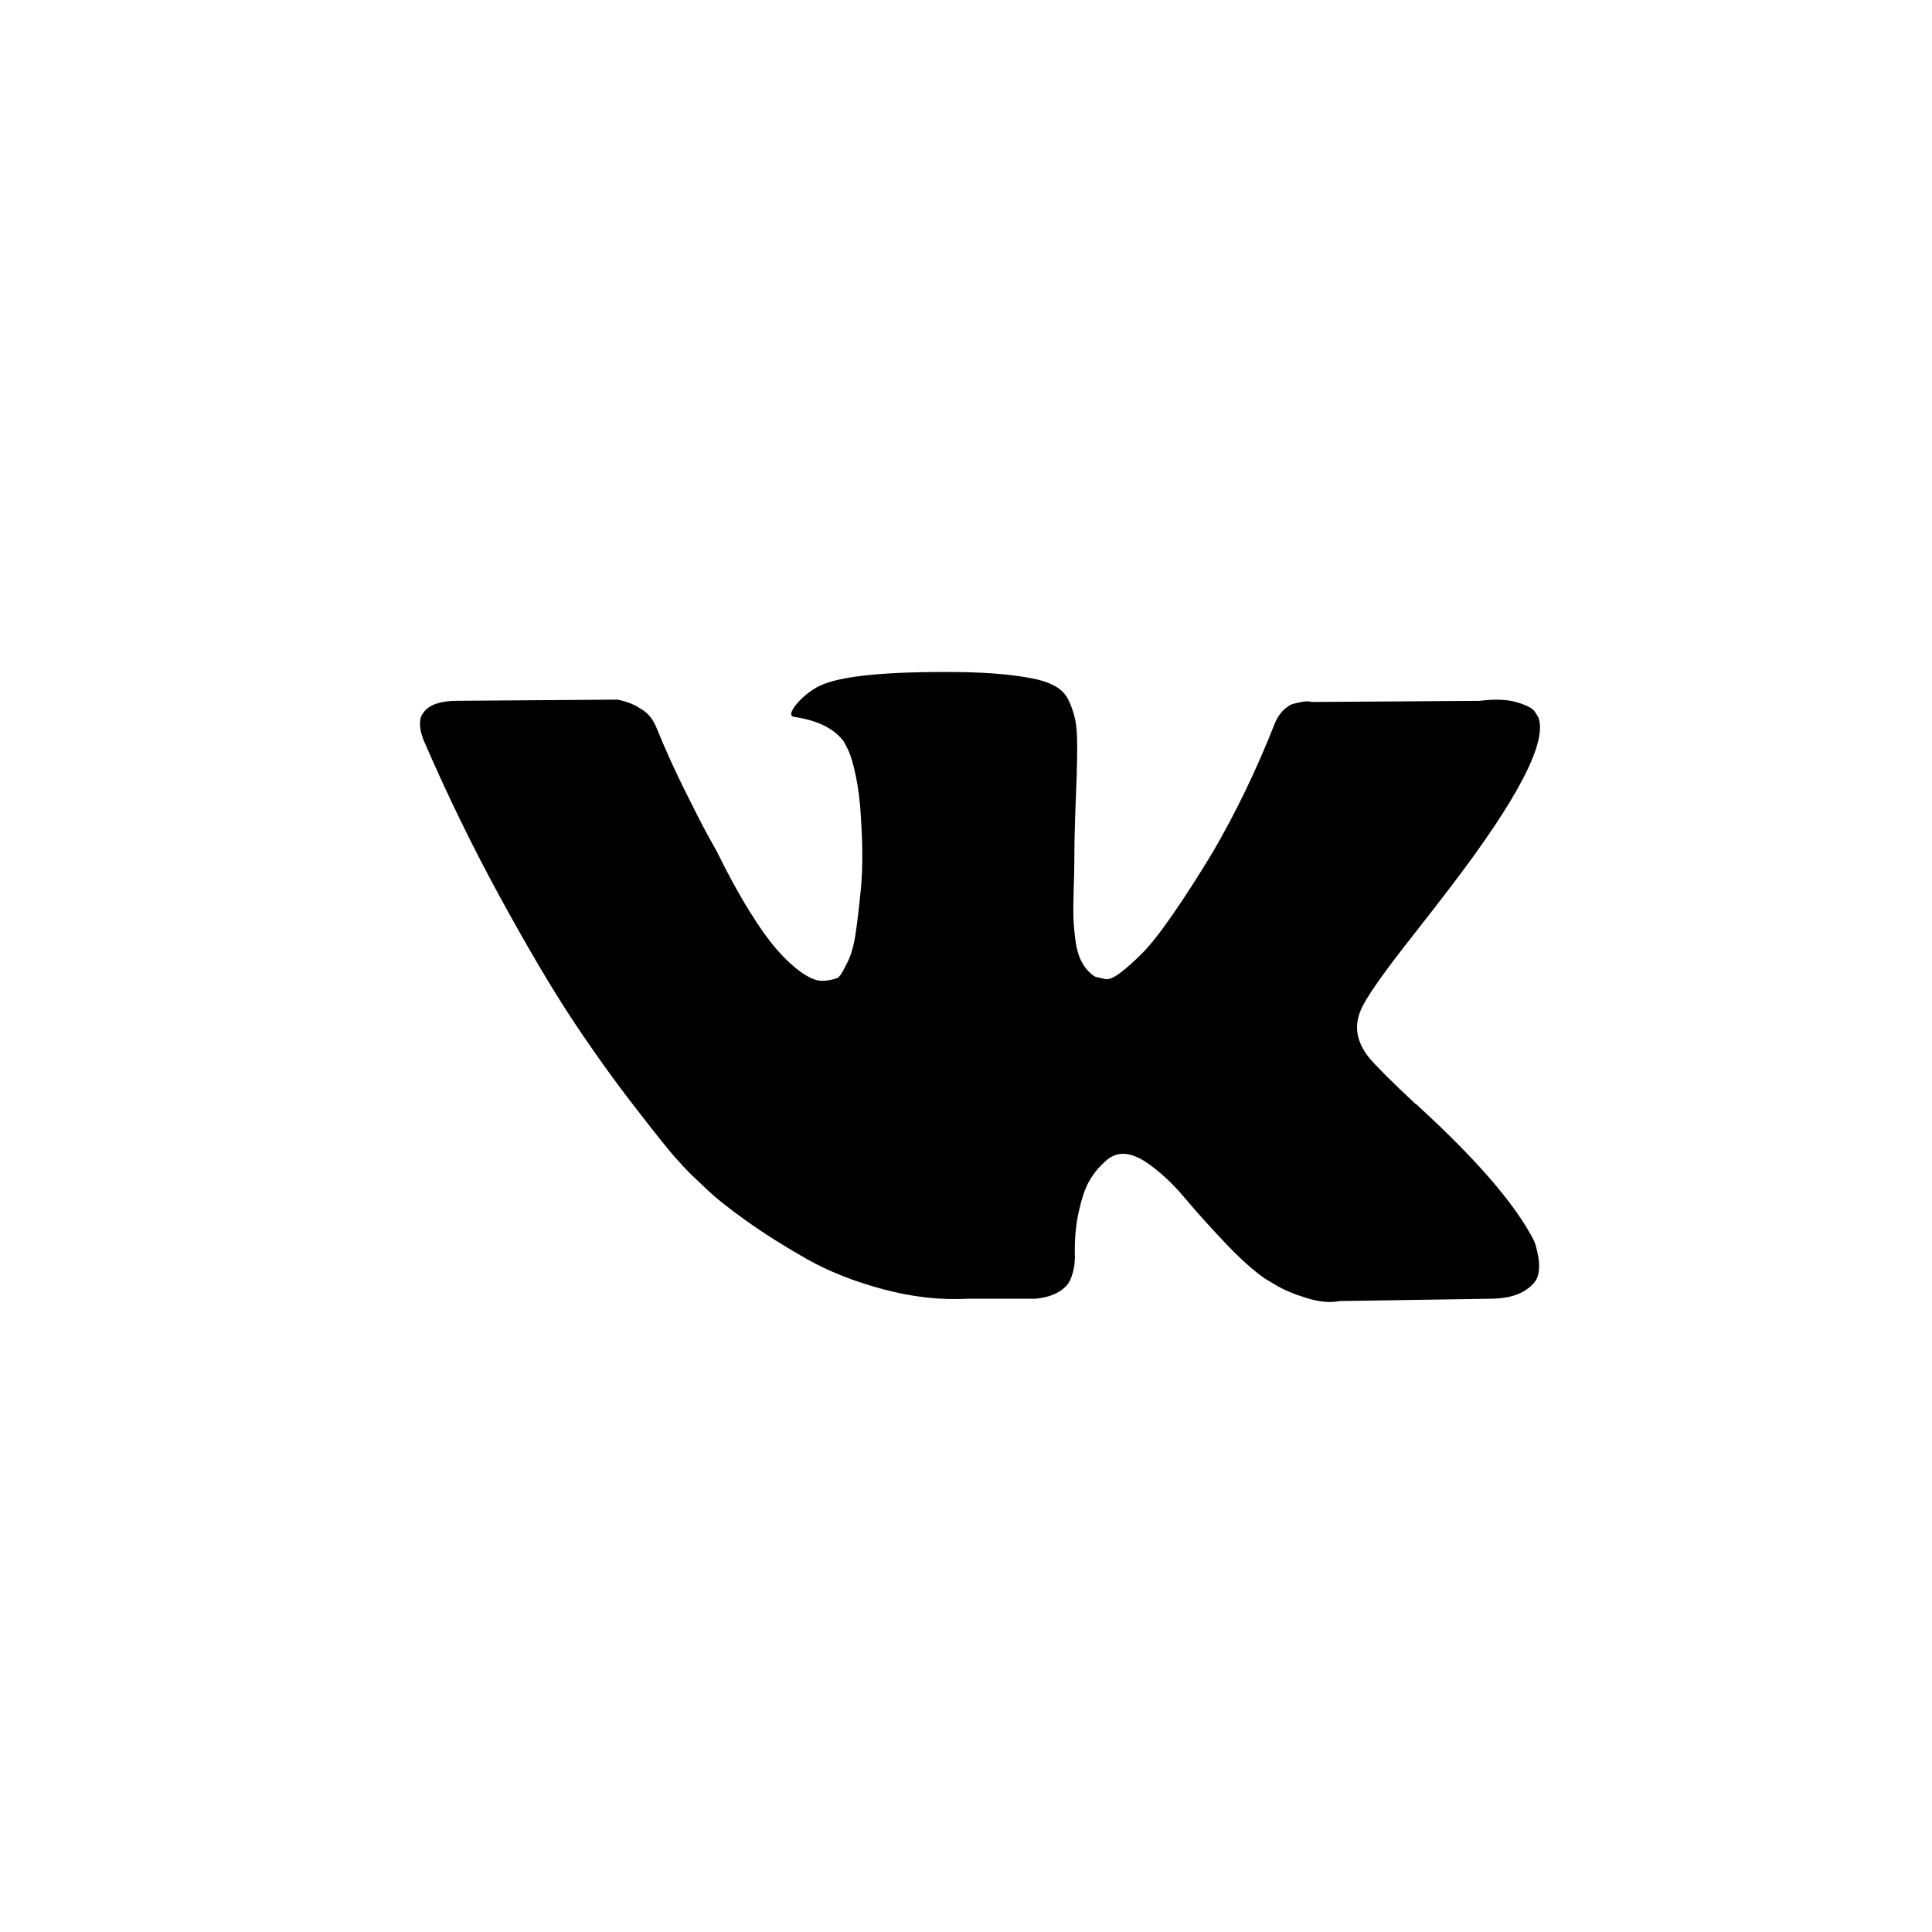 <svg xmlns="http://www.w3.org/2000/svg" width="46" height="46" viewBox="0 0 46 46">
    <g fill="none" fill-rule="evenodd">
        <g fill="#000" fill-rule="nonzero">
            <g>
                <path d="M36.525 29.547c-.032-.069-.062-.126-.09-.171-.463-.822-1.347-1.83-2.652-3.026l-.028-.027-.013-.014-.014-.013h-.014c-.593-.557-.968-.931-1.125-1.123-.287-.365-.352-.735-.195-1.109.111-.283.528-.88 1.25-1.793.38-.484.68-.871.902-1.163 1.602-2.1 2.296-3.44 2.083-4.025l-.083-.136c-.055-.082-.199-.158-.43-.226-.231-.069-.528-.08-.889-.034l-3.998.027c-.065-.023-.157-.02-.278.007l-.18.041-.07.034-.055.041c-.047.028-.098.076-.153.144-.055.068-.102.148-.139.24-.435 1.104-.93 2.13-1.485 3.08-.343.565-.657 1.056-.945 1.47-.287.416-.527.722-.721.918-.195.196-.37.353-.528.472-.158.119-.278.17-.361.15-.083-.018-.162-.036-.236-.054-.13-.082-.234-.194-.312-.335-.08-.142-.132-.32-.16-.534-.028-.215-.044-.4-.049-.555-.004-.155-.002-.374.007-.657.01-.283.014-.474.014-.575 0-.347.007-.723.02-1.129.015-.406.026-.728.036-.965.009-.237.013-.488.013-.753s-.016-.472-.048-.623c-.032-.15-.081-.296-.146-.438-.065-.141-.16-.25-.284-.328-.125-.078-.28-.14-.465-.185-.491-.11-1.116-.169-1.875-.178-1.721-.018-2.828.091-3.318.329-.195.1-.37.237-.528.41-.166.2-.19.31-.07.329.556.082.95.278 1.18.588l.084.164c.065.12.13.33.195.63.064.301.106.634.125 1 .046.665.046 1.236 0 1.71-.047.475-.09.844-.132 1.11-.042.264-.105.478-.188.642-.083.165-.139.265-.167.302-.027.036-.05.059-.069.068-.12.045-.245.069-.375.069s-.287-.064-.472-.192-.377-.304-.576-.527c-.199-.224-.423-.536-.673-.938-.25-.401-.51-.876-.778-1.423l-.222-.398c-.139-.255-.328-.627-.57-1.115-.24-.488-.453-.96-.638-1.417-.074-.192-.185-.338-.333-.438l-.07-.041c-.046-.037-.12-.075-.222-.116-.101-.042-.208-.071-.319-.09l-3.804.028c-.389 0-.653.087-.792.26l-.055.082c-.028.046-.042.119-.042.22 0 .1.028.223.083.369.556 1.287 1.16 2.528 1.812 3.723.653 1.196 1.22 2.158 1.7 2.888.482.73.973 1.42 1.473 2.067.5.648.83 1.063.992 1.246.162.182.29.32.382.41l.347.329c.223.219.549.481.98.787.43.306.906.607 1.43.904.522.296 1.13.538 1.825.725.694.187 1.37.262 2.027.226h1.597c.324-.028.57-.128.736-.301l.055-.069c.037-.054.072-.139.104-.253.033-.114.049-.24.049-.376-.01-.393.02-.746.09-1.061.069-.315.148-.552.236-.712.088-.16.188-.294.298-.403.111-.11.19-.176.237-.199.046-.023.083-.039.11-.048.223-.073.484-.002.785.212.301.215.583.48.847.794.264.315.581.669.951 1.061.37.393.695.684.972.876l.278.165c.185.11.426.21.722.3.296.092.555.115.777.07l3.555-.055c.351 0 .625-.058.819-.172.194-.114.31-.24.347-.376.037-.137.039-.292.007-.466-.033-.173-.065-.294-.098-.362z" transform="translate(-275 -781) translate(275 781)"/>
            </g>
        </g>
    </g>
</svg>
